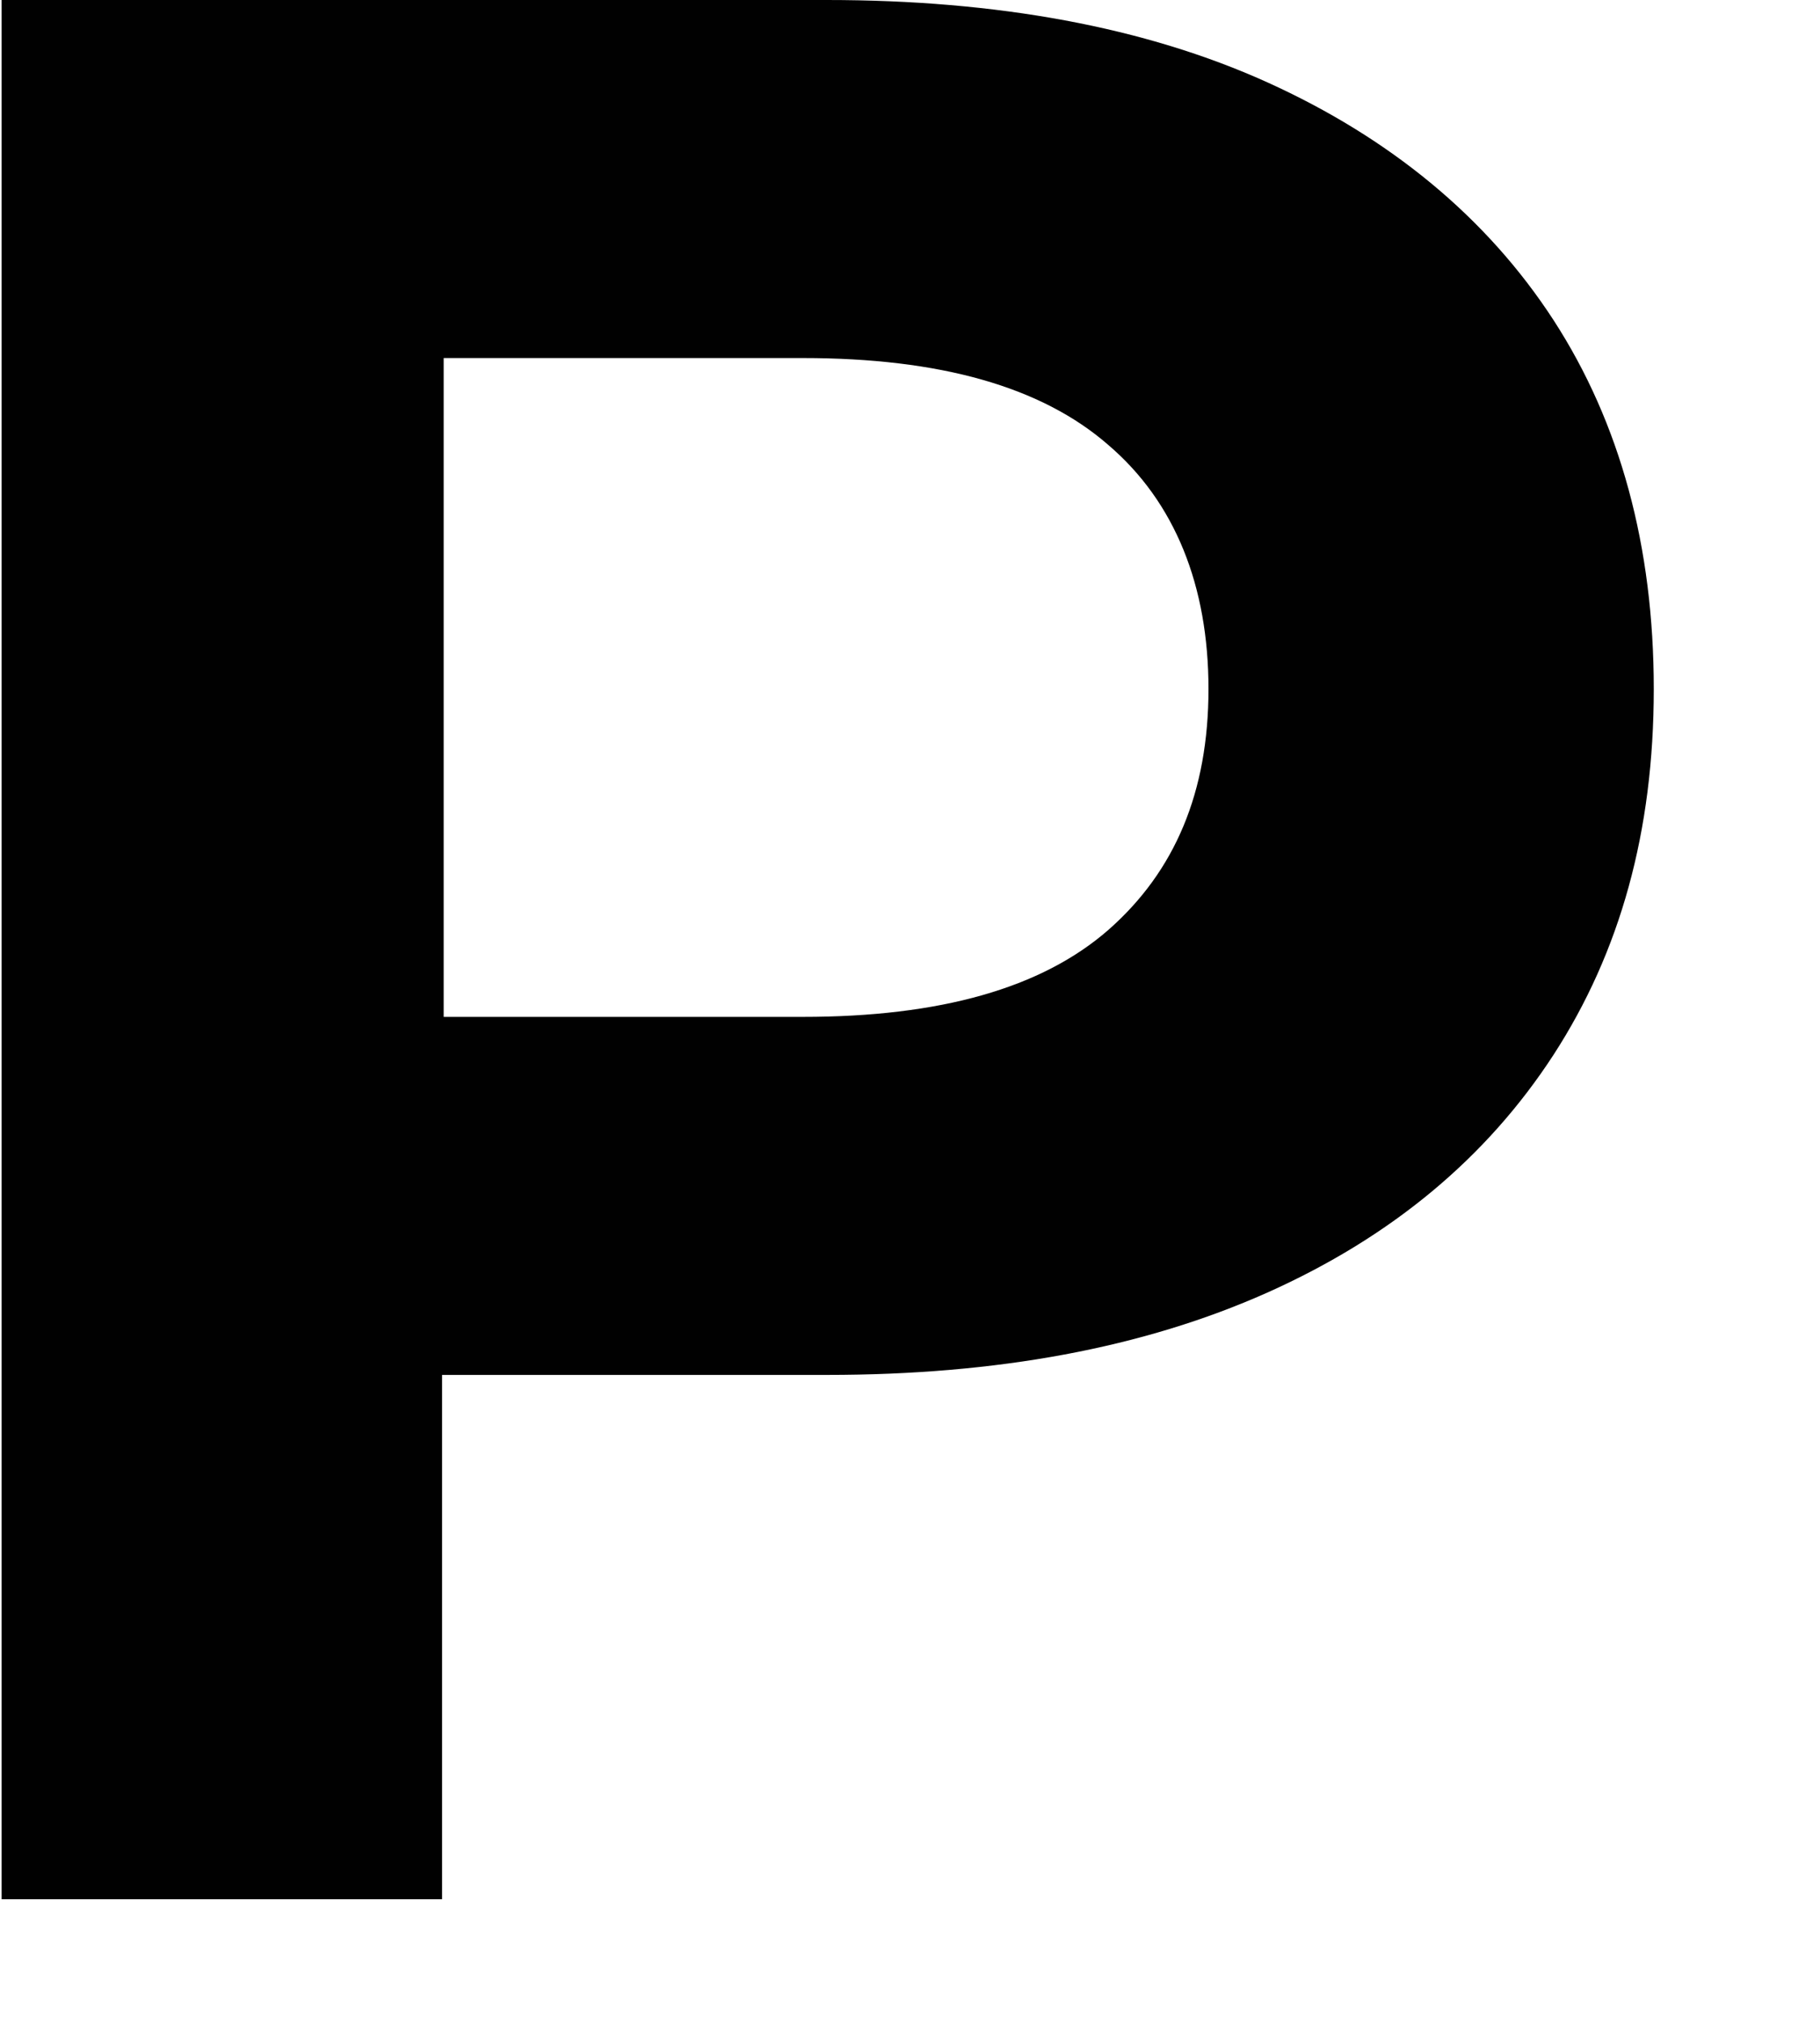 <?xml version="1.0" encoding="utf-8"?>
<svg xmlns="http://www.w3.org/2000/svg" fill="none" height="100%" overflow="visible" preserveAspectRatio="none" style="display: block;" viewBox="0 0 9 10" width="100%">
<path d="M0.008 9.389V0H4.089C4.93 0 5.661 0.133 6.267 0.407C6.872 0.681 7.351 1.073 7.682 1.582C8.012 2.091 8.178 2.702 8.178 3.406C8.178 4.111 8.012 4.706 7.682 5.215C7.351 5.724 6.88 6.116 6.267 6.39C5.653 6.664 4.93 6.797 4.089 6.797H1.219L2.186 5.818V9.389H0H0.008ZM2.194 6.061L1.226 5.027H3.97C4.647 5.027 5.15 4.886 5.481 4.597C5.811 4.307 5.976 3.915 5.976 3.406C5.976 2.897 5.811 2.482 5.481 2.2C5.15 1.911 4.647 1.77 3.97 1.77H1.226L2.194 0.736V6.061Z" fill="#010101" id="Vector"/>
</svg>